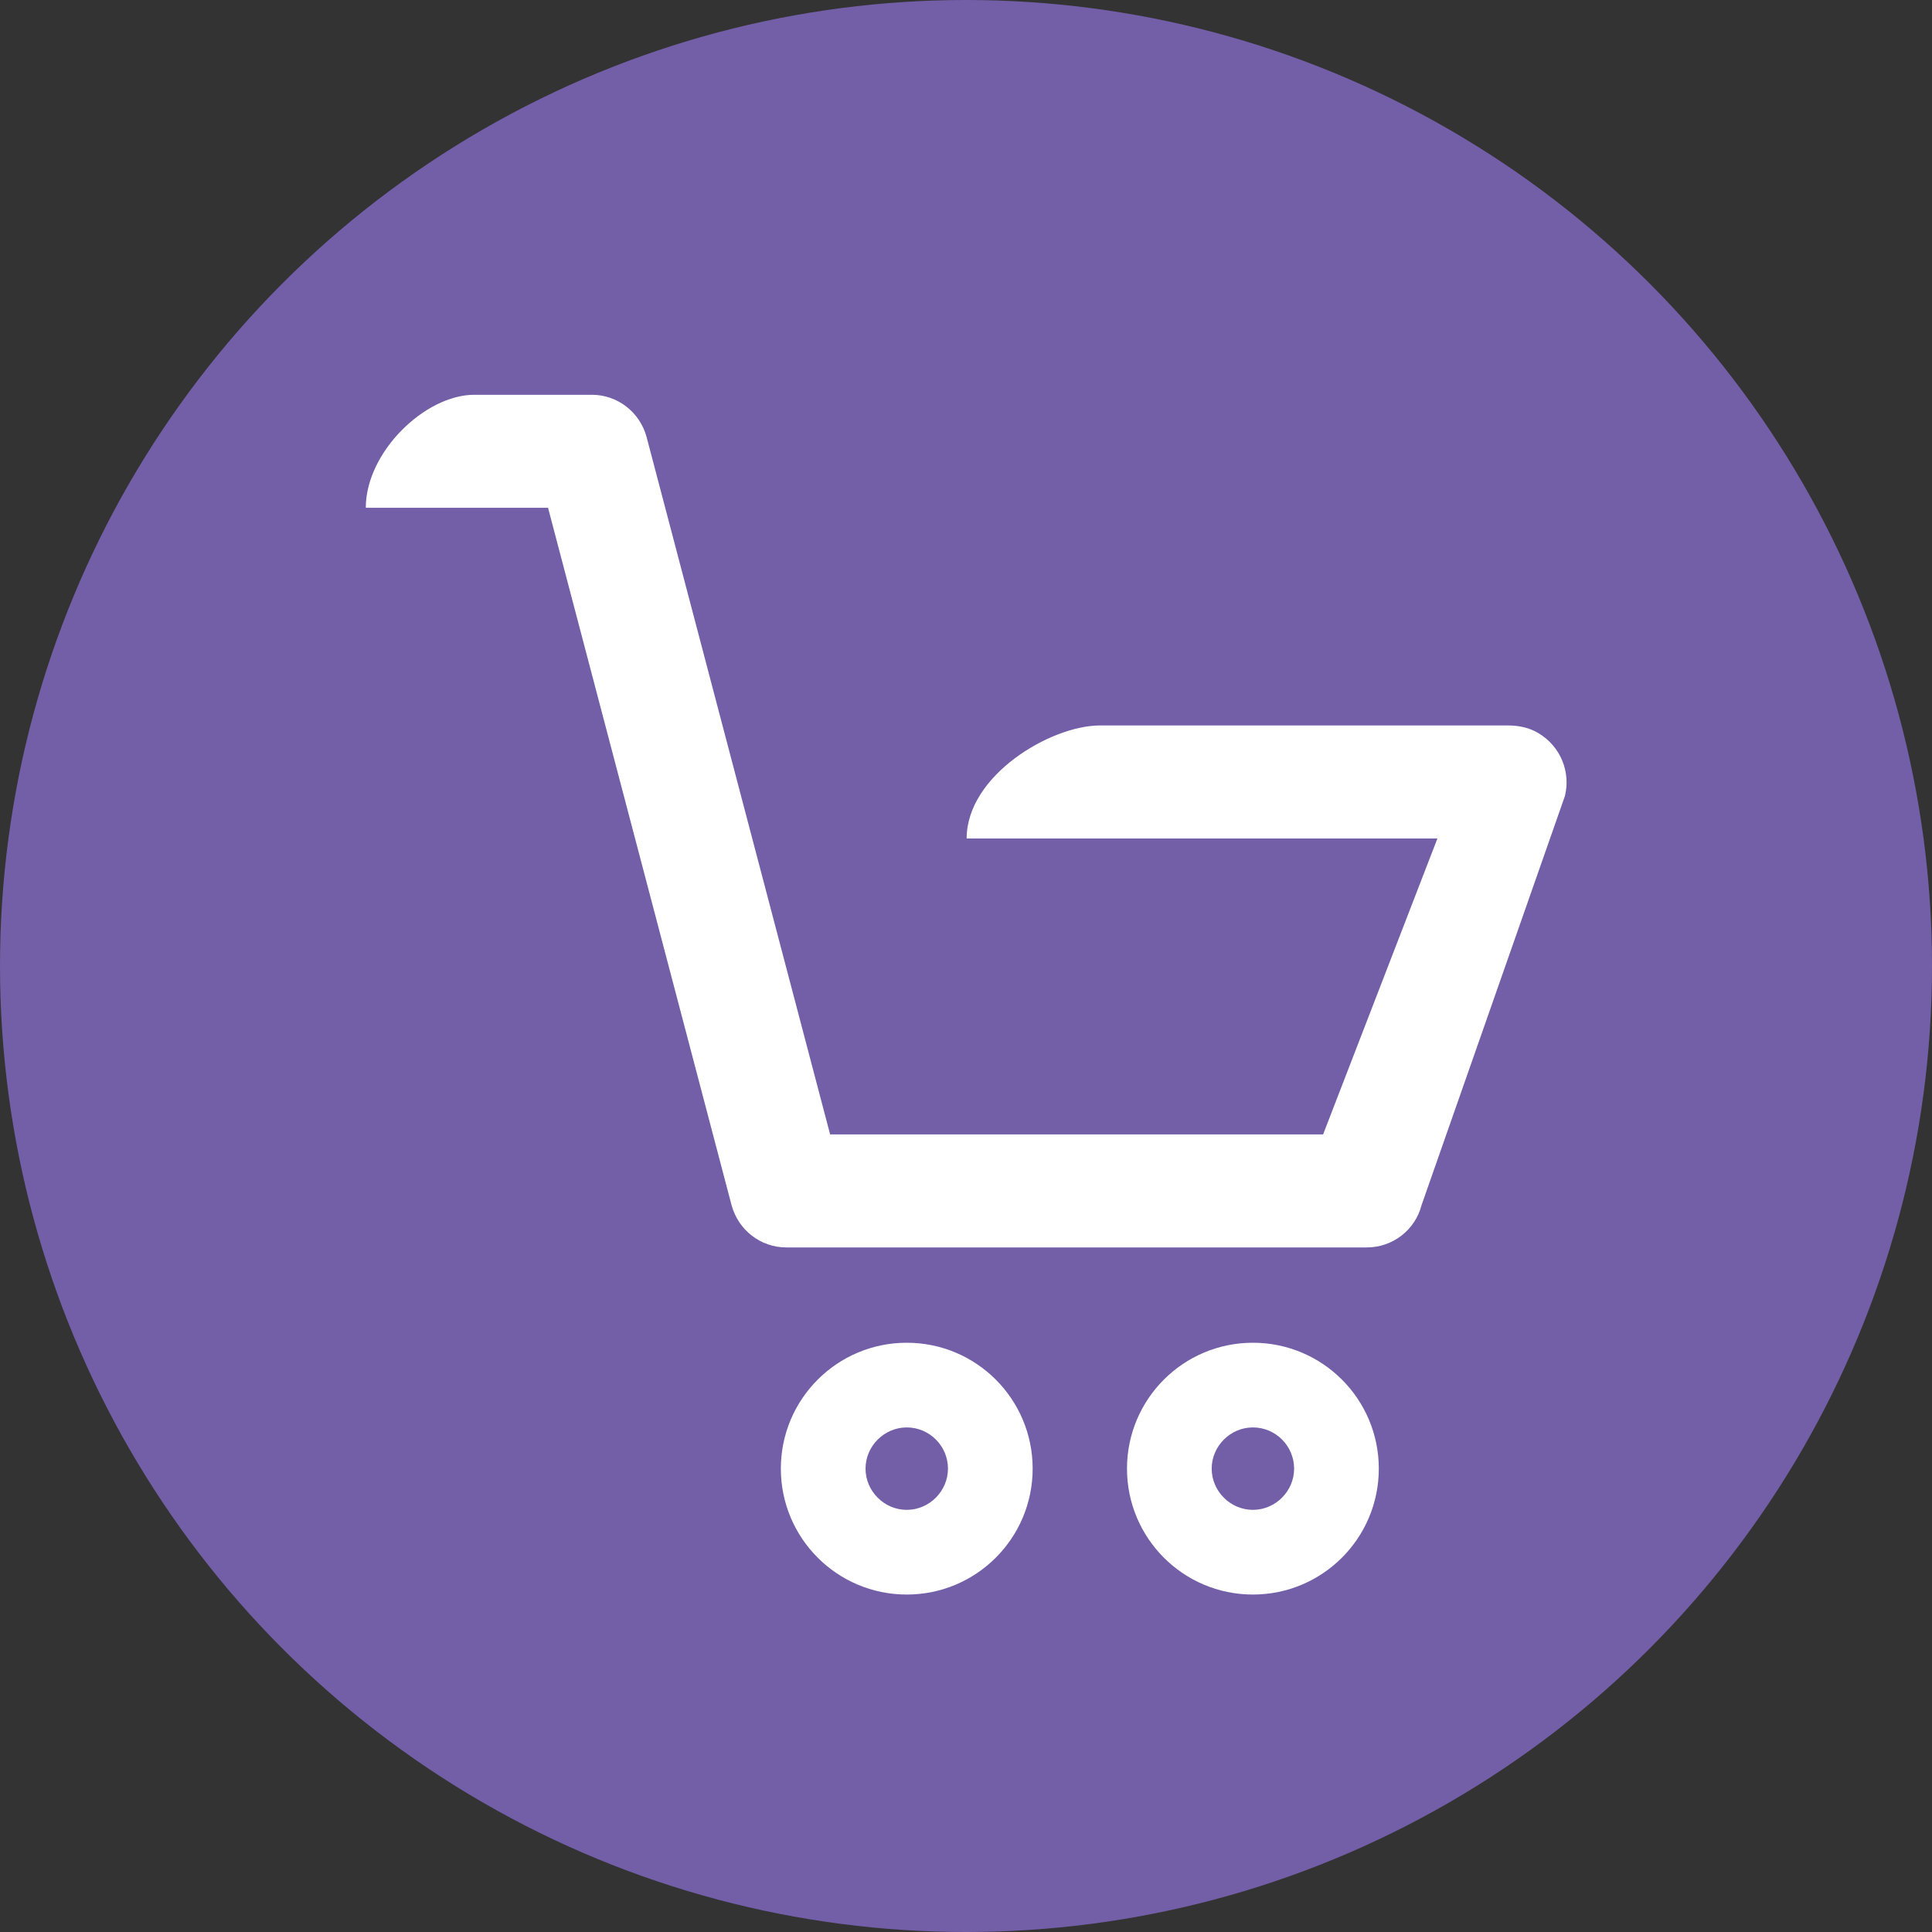 <?xml version="1.0" encoding="UTF-8"?>
<svg xmlns="http://www.w3.org/2000/svg" version="1.1" viewBox="0 0 60 60">
  <rect x="0" y="0" width="60" height="60" fill="#333333" stroke="none"/>
  <defs>
    <style>
      .cls-1 {
        fill: #fff;
      }

      .cls-2 {
        fill: #735ea8;
      }
    </style>
  </defs>
  <!-- Generator: Adobe Illustrator 28.7.1, SVG Export Plug-In . SVG Version: 1.2.0 Build 142)  -->
  <g>
    <g id="Layer_1">
      <g>
        <circle class="cls-2" cx="30" cy="30" r="30"/>
        <g>
          <path class="cls-1" d="M42.44,38.74h-18.02c-.8,0-1.49-.54-1.7-1.31l-5.7-21.66h-5.66c0-1.73,1.84-3.51,3.37-3.51h3.65c.8,0,1.49.54,1.7,1.31l5.7,21.66h15.31l3.55-9.19h-14.62c0-1.96,2.61-3.51,4.14-3.51h12.68c.33,0,.66.07.94.24.7.42,1,1.22.82,1.95l-4.45,12.7c-.2.78-.9,1.32-1.7,1.32Z"/>
          <path class="cls-1" d="M38.91,44.33c.71,0,1.28.58,1.28,1.28s-.58,1.28-1.28,1.28-1.28-.58-1.28-1.28.58-1.28,1.28-1.28M38.91,41.7c-2.16,0-3.91,1.75-3.91,3.91s1.75,3.91,3.91,3.91,3.91-1.75,3.91-3.91-1.75-3.91-3.91-3.91h0Z"/>
          <path class="cls-1" d="M28.16,44.33c.71,0,1.28.58,1.28,1.28s-.58,1.28-1.28,1.28-1.28-.58-1.28-1.28.58-1.28,1.28-1.28M28.16,41.7c-2.16,0-3.91,1.75-3.91,3.91s1.75,3.91,3.91,3.91,3.91-1.75,3.91-3.91-1.75-3.91-3.91-3.91h0Z"/>
        </g>
      </g>
    </g>
  </g>
</svg>